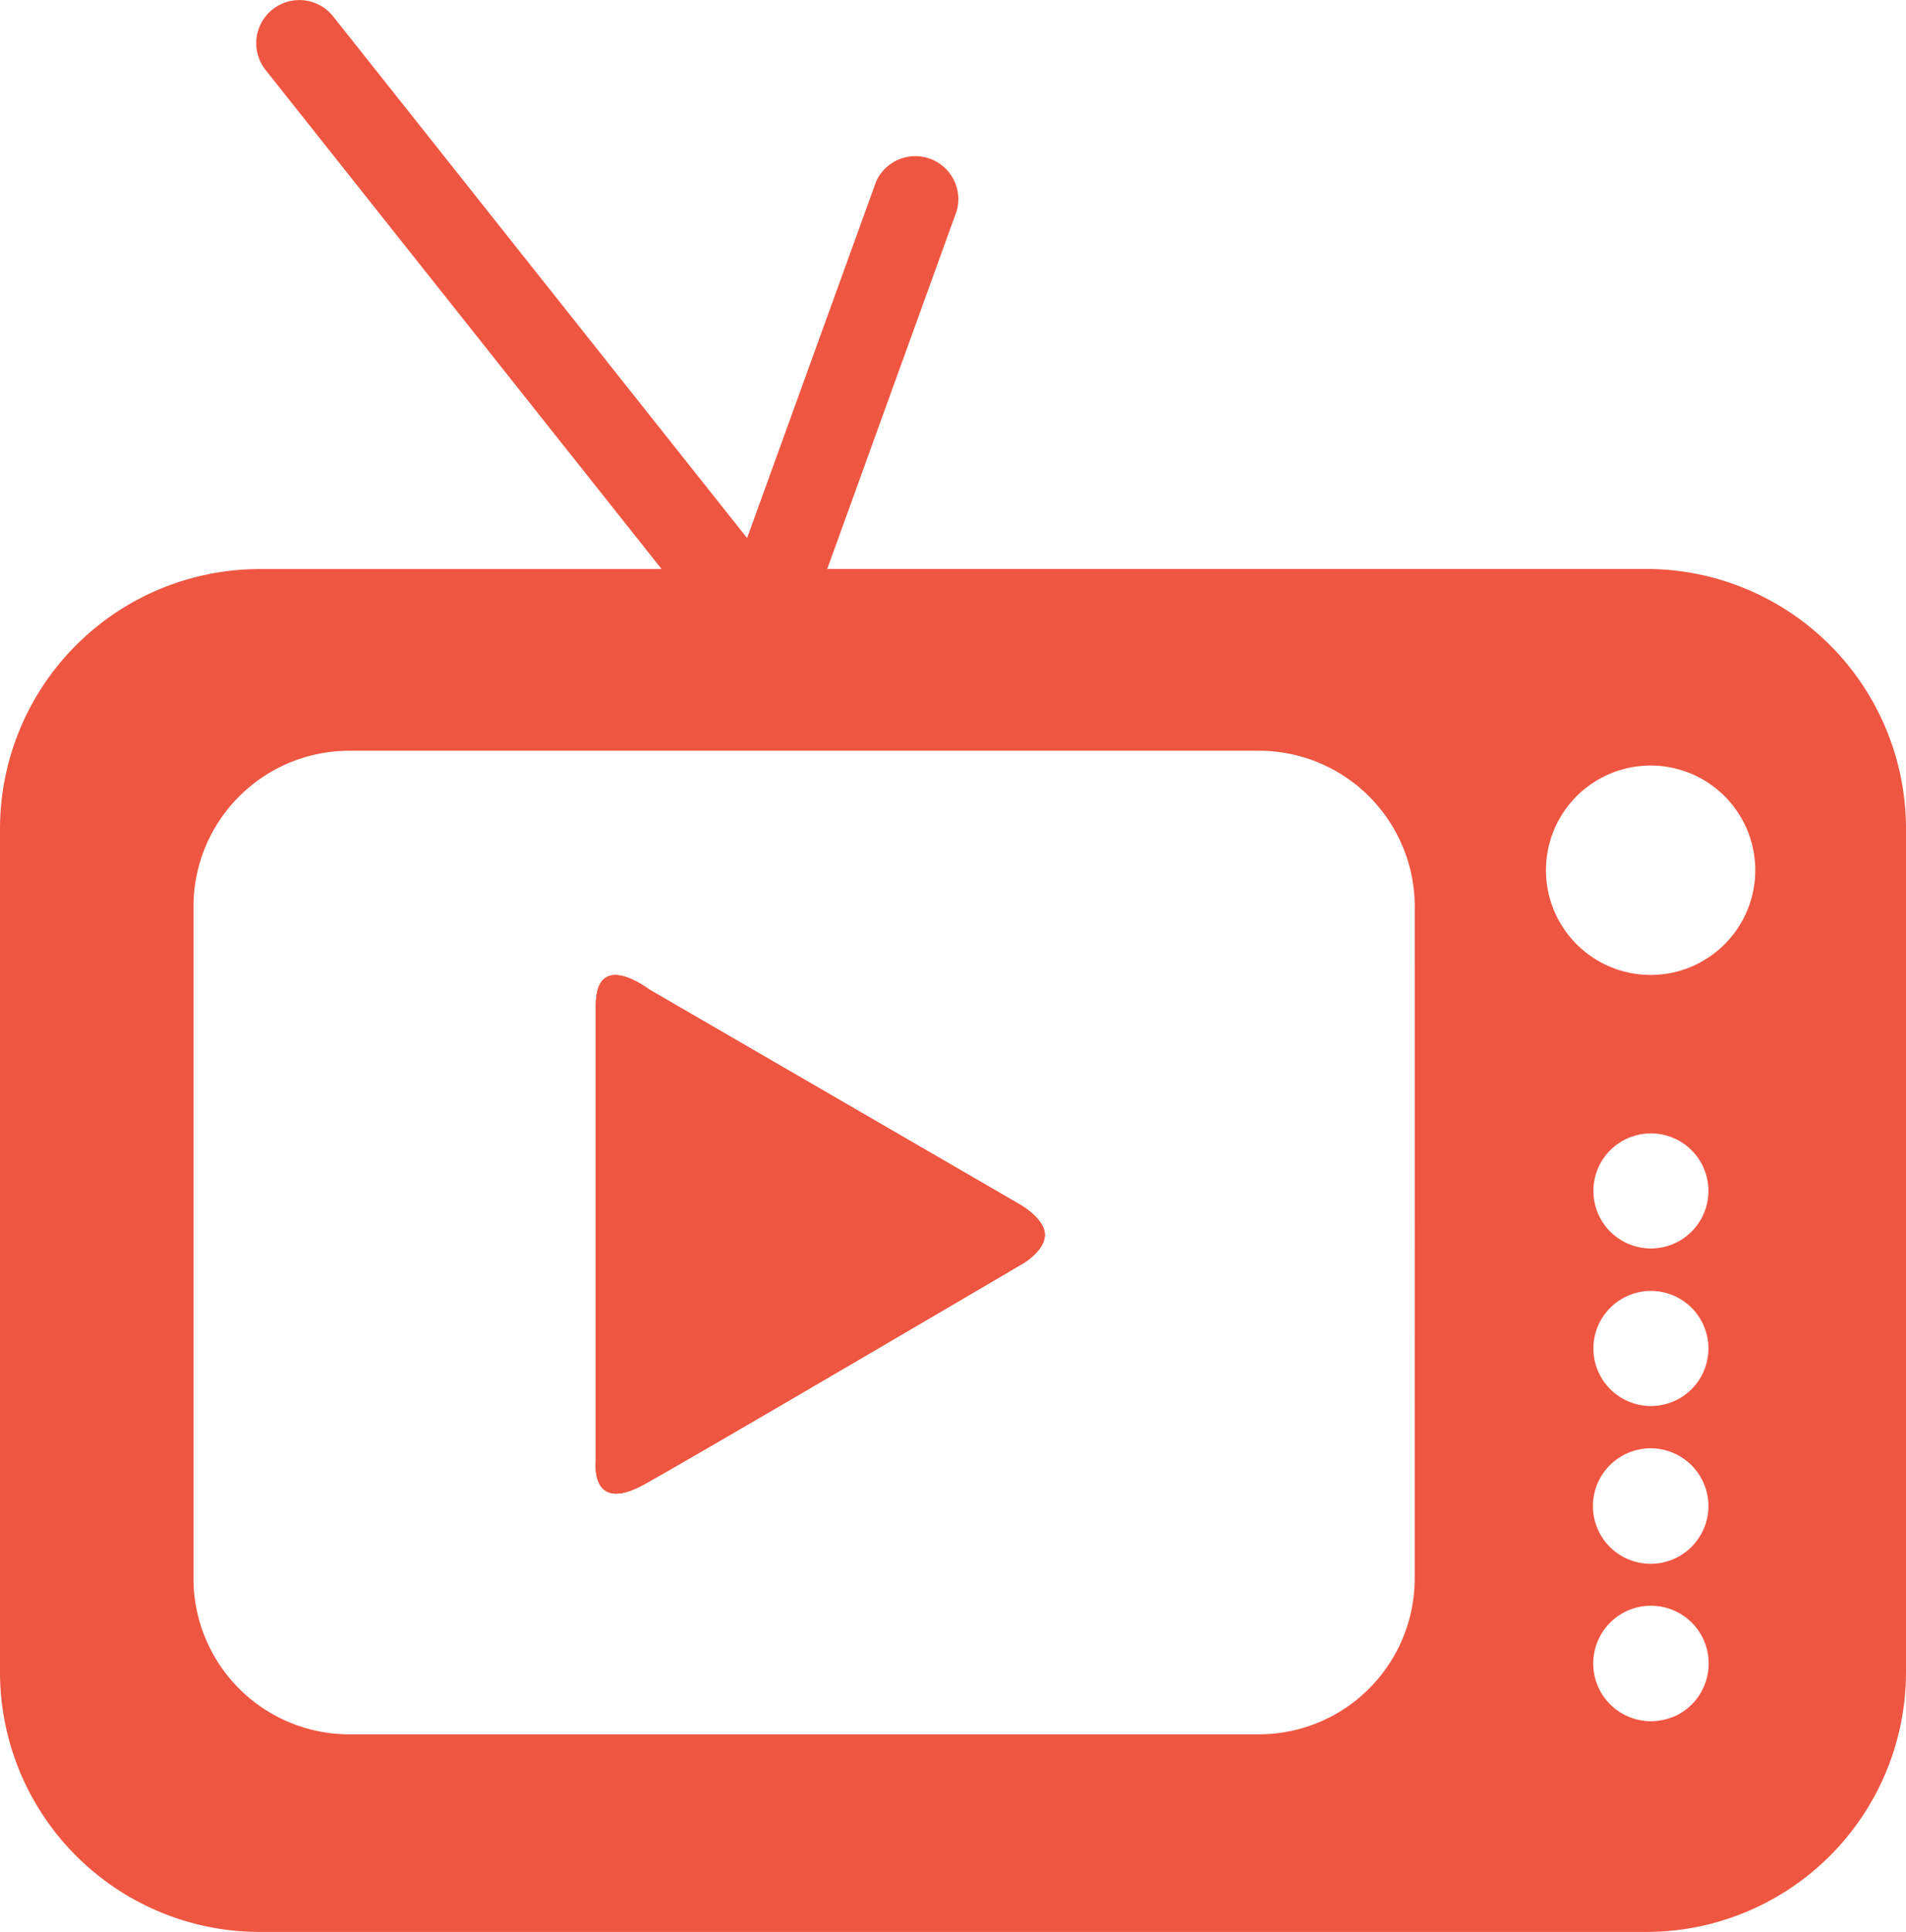 <svg xmlns="http://www.w3.org/2000/svg" viewBox="0 0 354.62 359.26"><defs><style>.cls-1{fill:#ef5641;}</style></defs><g id="Camada_2" data-name="Camada 2"><g id="Camada_1-2" data-name="Camada 1"><path class="cls-1" d="M194.39,229.64c0,2.93-3.93,5.25-3.93,5.25s-60.41,35.5-70.6,41.15-9-4.34-9-4.34V187c0-10.64,9.88-3,9.88-3l69.28,40.17S194.39,226.72,194.39,229.64Z"/><path class="cls-1" d="M306.34,105.81H153.91L178,39.23a8,8,0,0,0-15-5.45l-24,66.29-77-97A8,8,0,1,0,49.4,13l73.69,92.83H48.28A48.34,48.34,0,0,0,0,154.09V311a48.34,48.34,0,0,0,48.28,48.29H306.34A48.33,48.33,0,0,0,354.62,311V154.09A48.33,48.33,0,0,0,306.34,105.81ZM263.21,293.54a29,29,0,0,1-29,29H65a29,29,0,0,1-29-29V168.62a29,29,0,0,1,29-29H234.22a29,29,0,0,1,29,29Zm48.07,25.77-.06,0a10.74,10.74,0,1,1,4.82-16,10.58,10.58,0,0,1,1.86,6A10.74,10.74,0,0,1,311.28,319.31ZM316,286.12a10.74,10.74,0,1,1,0-12.06,10.7,10.7,0,0,1,0,12.06Zm0-29.31a10.7,10.7,0,1,1,1.86-6A10.73,10.73,0,0,1,316,256.81Zm0-29.3a10.7,10.7,0,1,1,1.86-6A10.73,10.73,0,0,1,316,227.51Zm0-48.35a19.22,19.22,0,0,1-8.88,2.15,19.47,19.47,0,1,1,8.88-2.15Z"/><path class="cls-1" d="M194.39,229.64c0,2.93-3.93,5.25-3.93,5.25s-60.41,35.5-70.6,41.15-9-4.34-9-4.34V187c0-10.64,9.88-3,9.88-3l69.28,40.17S194.39,226.72,194.39,229.64Z"/><path class="cls-1" d="M194.39,229.64c0,2.93-3.93,5.25-3.93,5.25s-60.41,35.5-70.6,41.15-9-4.34-9-4.34V187c0-10.64,9.88-3,9.88-3l69.28,40.17S194.39,226.72,194.39,229.64Z"/></g></g></svg>